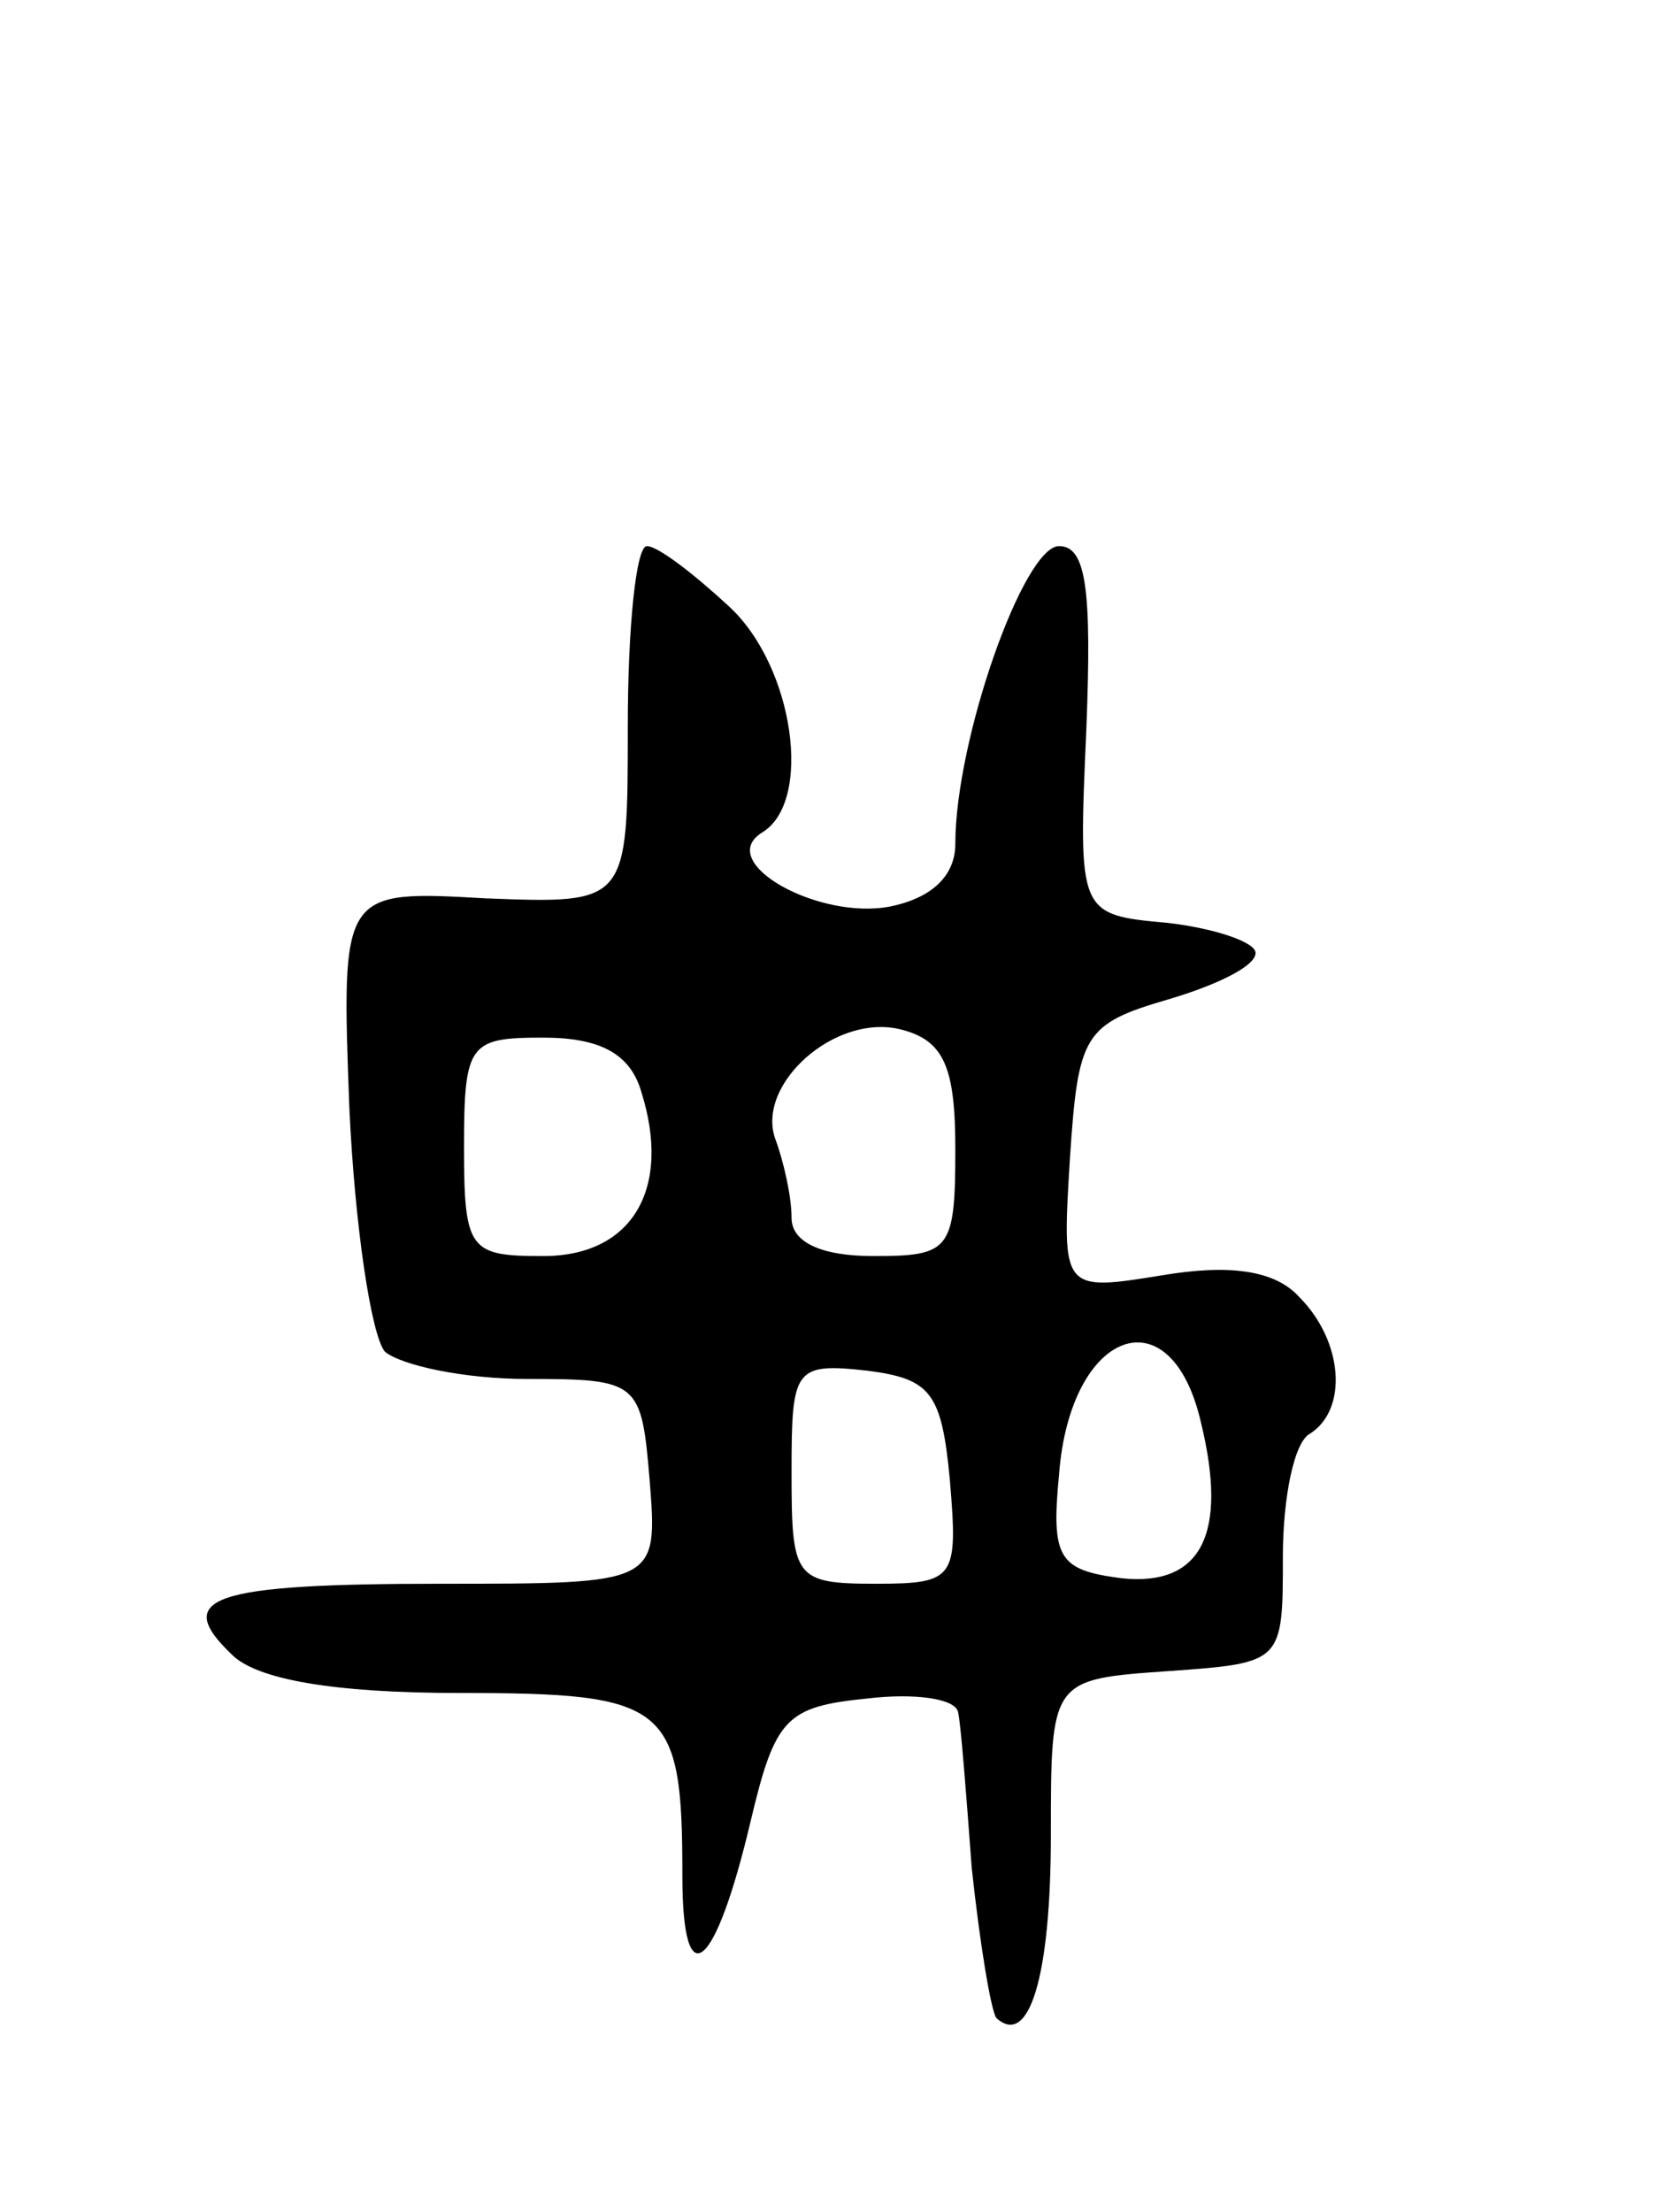 <svg version="1.0" xmlns="http://www.w3.org/2000/svg" width="61" height="81" viewBox="0 0 61 81" ><g transform="translate(0,81) scale(0.1,-0.1)" ><path d="M230 544 c0 -65 0 -65 -52 -63 -53 3 -53 3 -50 -77 2 -43 8 -83 13 -89 6 -5 29 -10 52 -10 41 0 42 -1 45 -37 3 -38 3 -38 -76 -38 -85 0 -99 -5 -77 -26 9 -9 37 -14 83 -14 77 0 82 -4 82 -67 0 -45 12 -35 25 20 9 38 13 42 43 45 17 2 32 0 33 -5 1 -4 3 -30 5 -57 3 -28 7 -52 9 -55 12 -11 20 15 20 67 0 57 0 57 43 60 42 3 42 3 42 42 0 21 4 42 10 45 14 9 12 34 -4 50 -9 10 -26 12 -50 8 -37 -6 -37 -6 -34 43 3 45 5 49 36 58 17 5 32 12 32 17 0 4 -15 9 -32 11 -33 3 -33 3 -30 71 2 51 0 67 -10 67 -13 0 -38 -71 -38 -109 0 -12 -9 -20 -24 -23 -26 -5 -64 16 -47 27 19 11 12 61 -12 83 -13 12 -26 22 -30 22 -4 0 -7 -30 -7 -66z m120 -155 c0 -37 -2 -39 -30 -39 -19 0 -30 5 -30 14 0 8 -3 21 -6 29 -7 20 22 46 46 40 16 -4 20 -14 20 -44z m-115 21 c11 -35 -3 -60 -36 -60 -27 0 -29 2 -29 40 0 38 2 40 29 40 21 0 32 -6 36 -20z m205 -121 c10 -41 0 -60 -29 -57 -23 3 -26 7 -23 38 4 53 41 67 52 19z m-92 -21 c3 -36 2 -38 -27 -38 -30 0 -31 2 -31 41 0 38 1 40 28 37 23 -3 27 -8 30 -40z"/></g></svg> 
